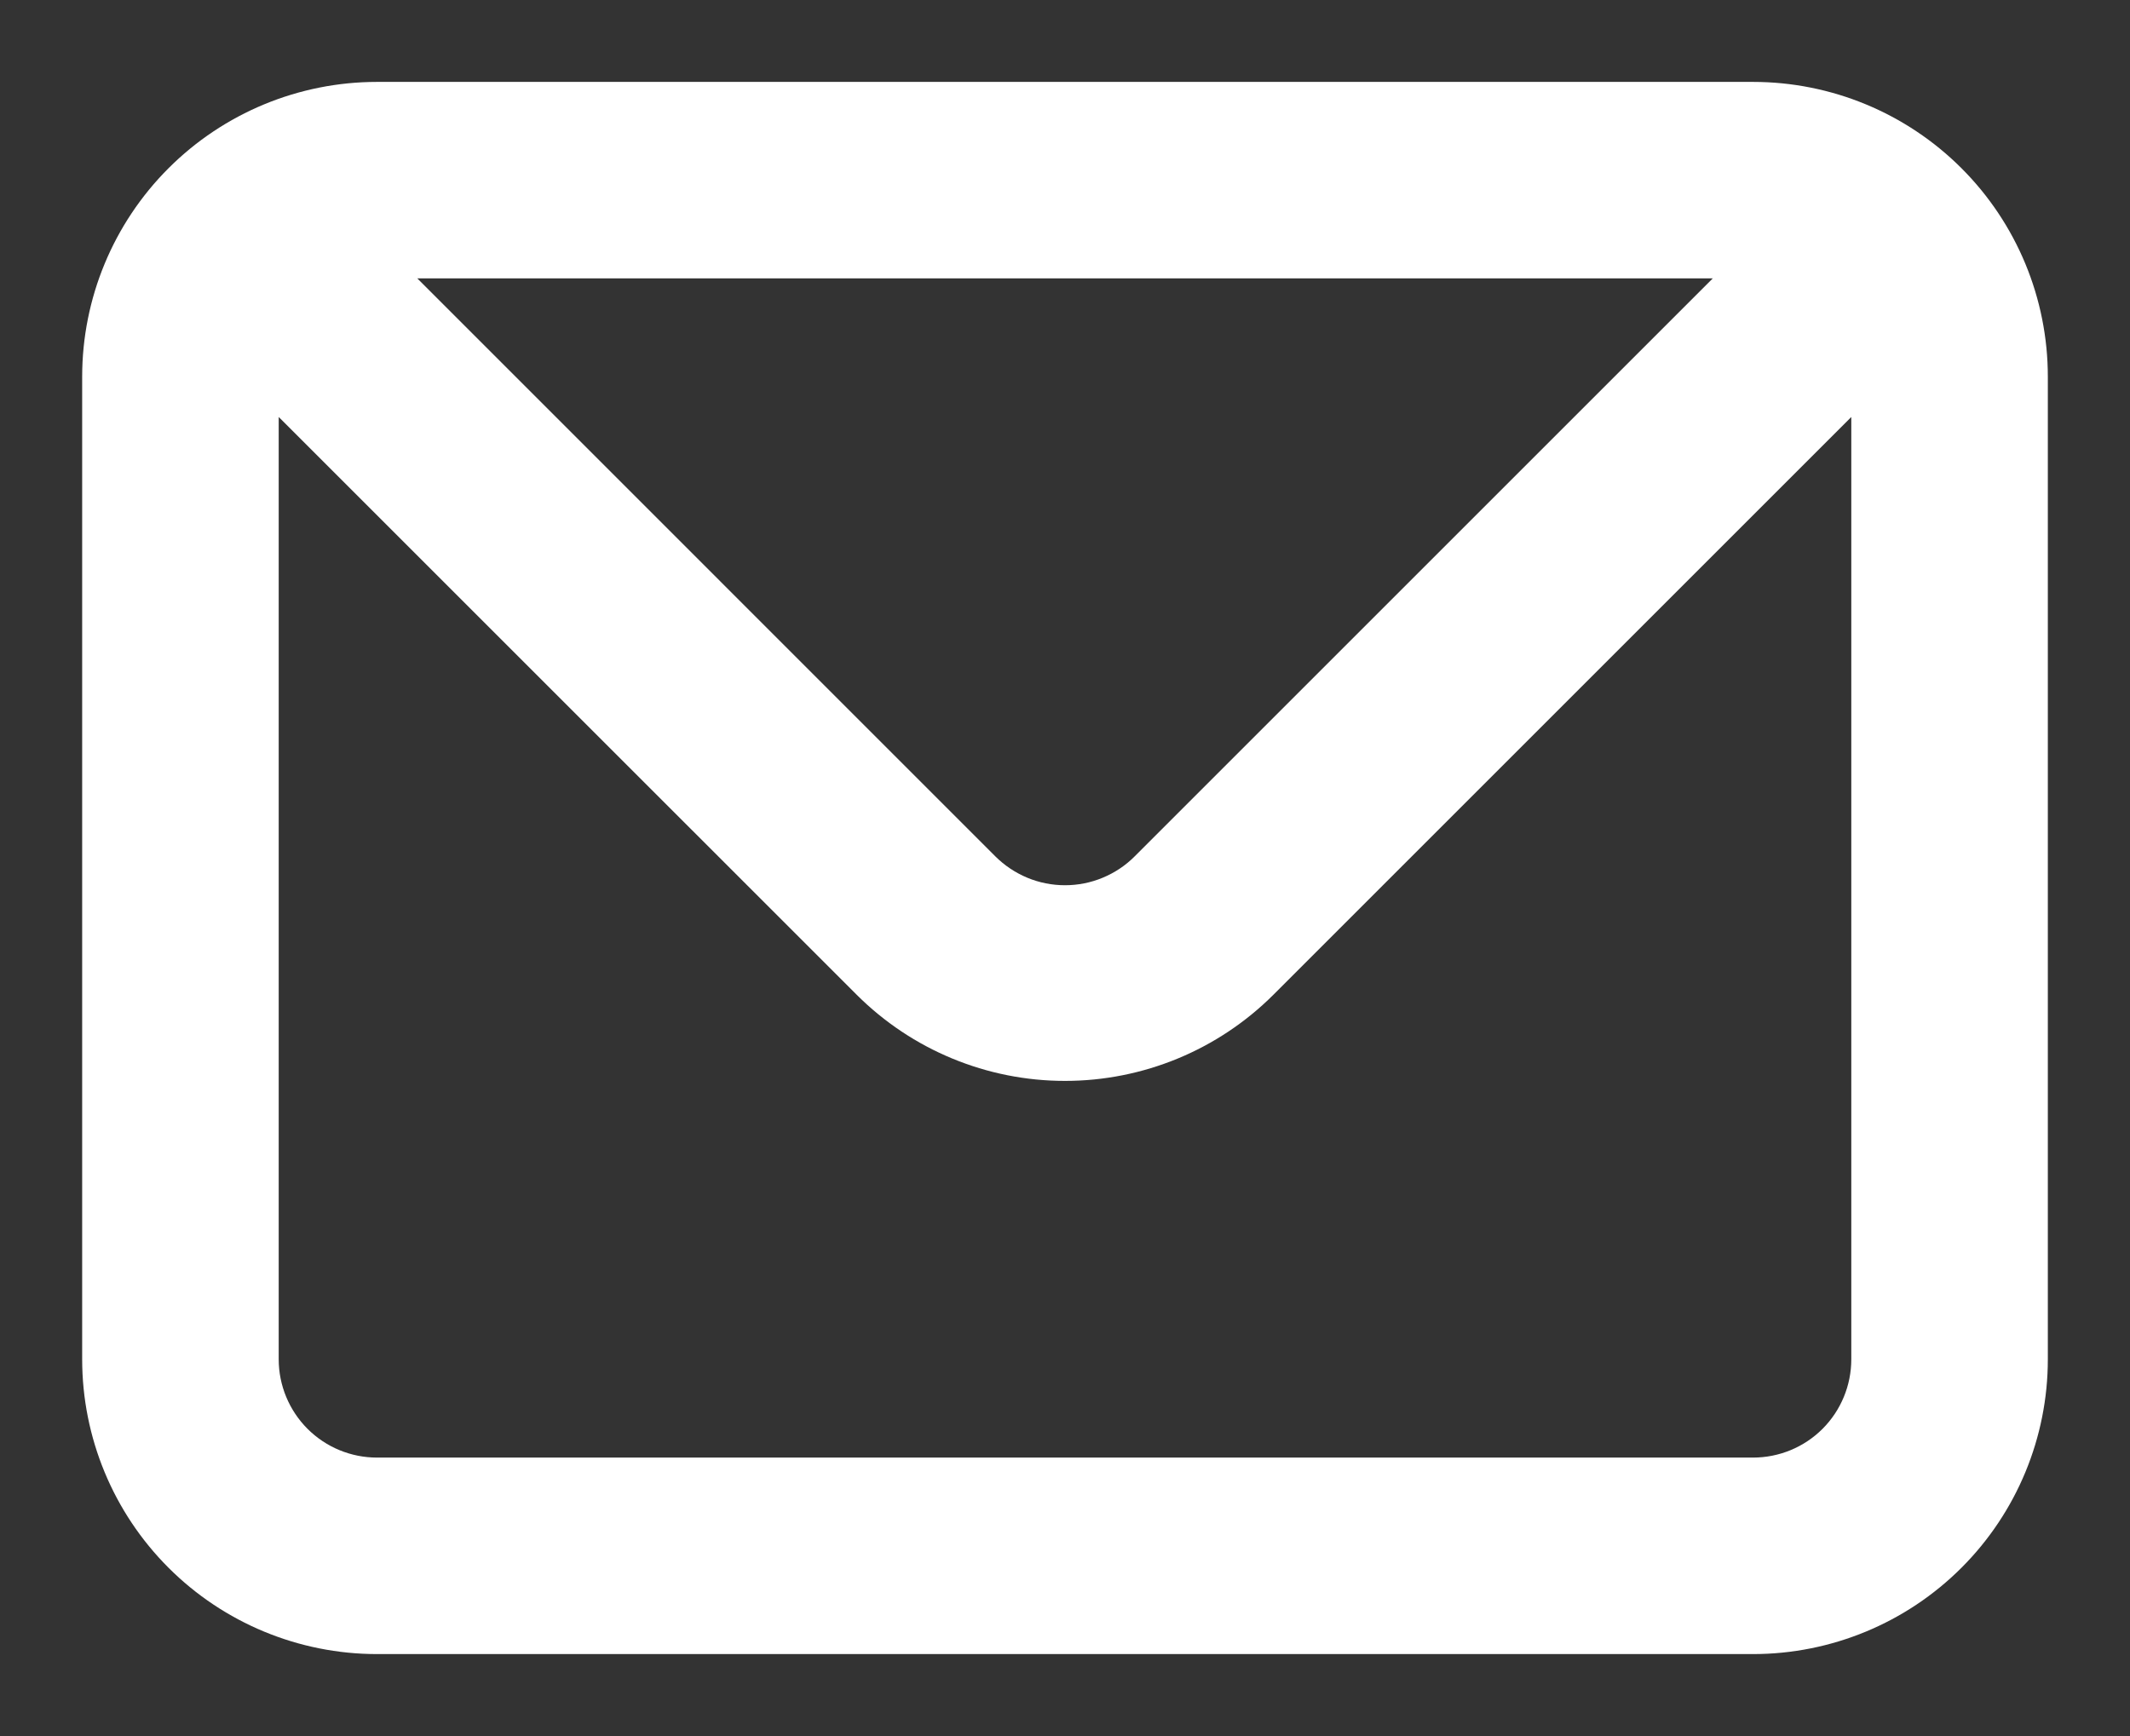 <?xml version="1.0" encoding="UTF-8"?> <svg xmlns="http://www.w3.org/2000/svg" viewBox="0 0 26.00 21.20" data-guides="{&quot;vertical&quot;:[],&quot;horizontal&quot;:[]}"><rect x="0" y="0" width="26.00" height="21.20" fill="#333333" stroke="none"/><defs></defs><path fill="#ffffff" stroke="none" fill-opacity="1" stroke-width="1" stroke-opacity="1" id="tSvg1370d162683" title="Path 1" d="M21.398 1C15.8 1 10.201 1 4.602 1C3.648 1 2.732 1.379 2.057 2.054C1.382 2.729 1.003 3.644 1.003 4.599C1.003 8.598 1.003 12.597 1.003 16.596C1.003 17.551 1.382 18.466 2.057 19.141C2.732 19.816 3.648 20.195 4.602 20.195C10.201 20.195 15.8 20.195 21.398 20.195C22.353 20.195 23.268 19.816 23.943 19.141C24.618 18.466 24.997 17.551 24.997 16.596C24.997 12.597 24.997 8.598 24.997 4.599C24.997 3.644 24.618 2.729 23.943 2.054C23.268 1.379 22.353 1 21.398 1ZM20.907 3.399C18.555 5.75 16.203 8.102 13.852 10.454C13.741 10.566 13.608 10.655 13.461 10.716C13.315 10.777 13.159 10.808 13 10.808C12.842 10.808 12.685 10.777 12.539 10.716C12.393 10.655 12.26 10.566 12.148 10.454C9.797 8.102 7.445 5.75 5.094 3.399C10.365 3.399 15.636 3.399 20.907 3.399ZM22.598 16.596C22.598 16.914 22.472 17.22 22.247 17.445C22.022 17.67 21.717 17.796 21.398 17.796C15.8 17.796 10.201 17.796 4.602 17.796C4.284 17.796 3.979 17.67 3.754 17.445C3.529 17.22 3.402 16.914 3.402 16.596C3.402 12.761 3.402 8.926 3.402 5.091C5.754 7.442 8.105 9.794 10.457 12.145C11.132 12.819 12.046 13.197 13 13.197C13.954 13.197 14.869 12.819 15.544 12.145C17.895 9.794 20.247 7.442 22.598 5.091C22.598 8.926 22.598 12.761 22.598 16.596Z" display=""></path></svg> 
